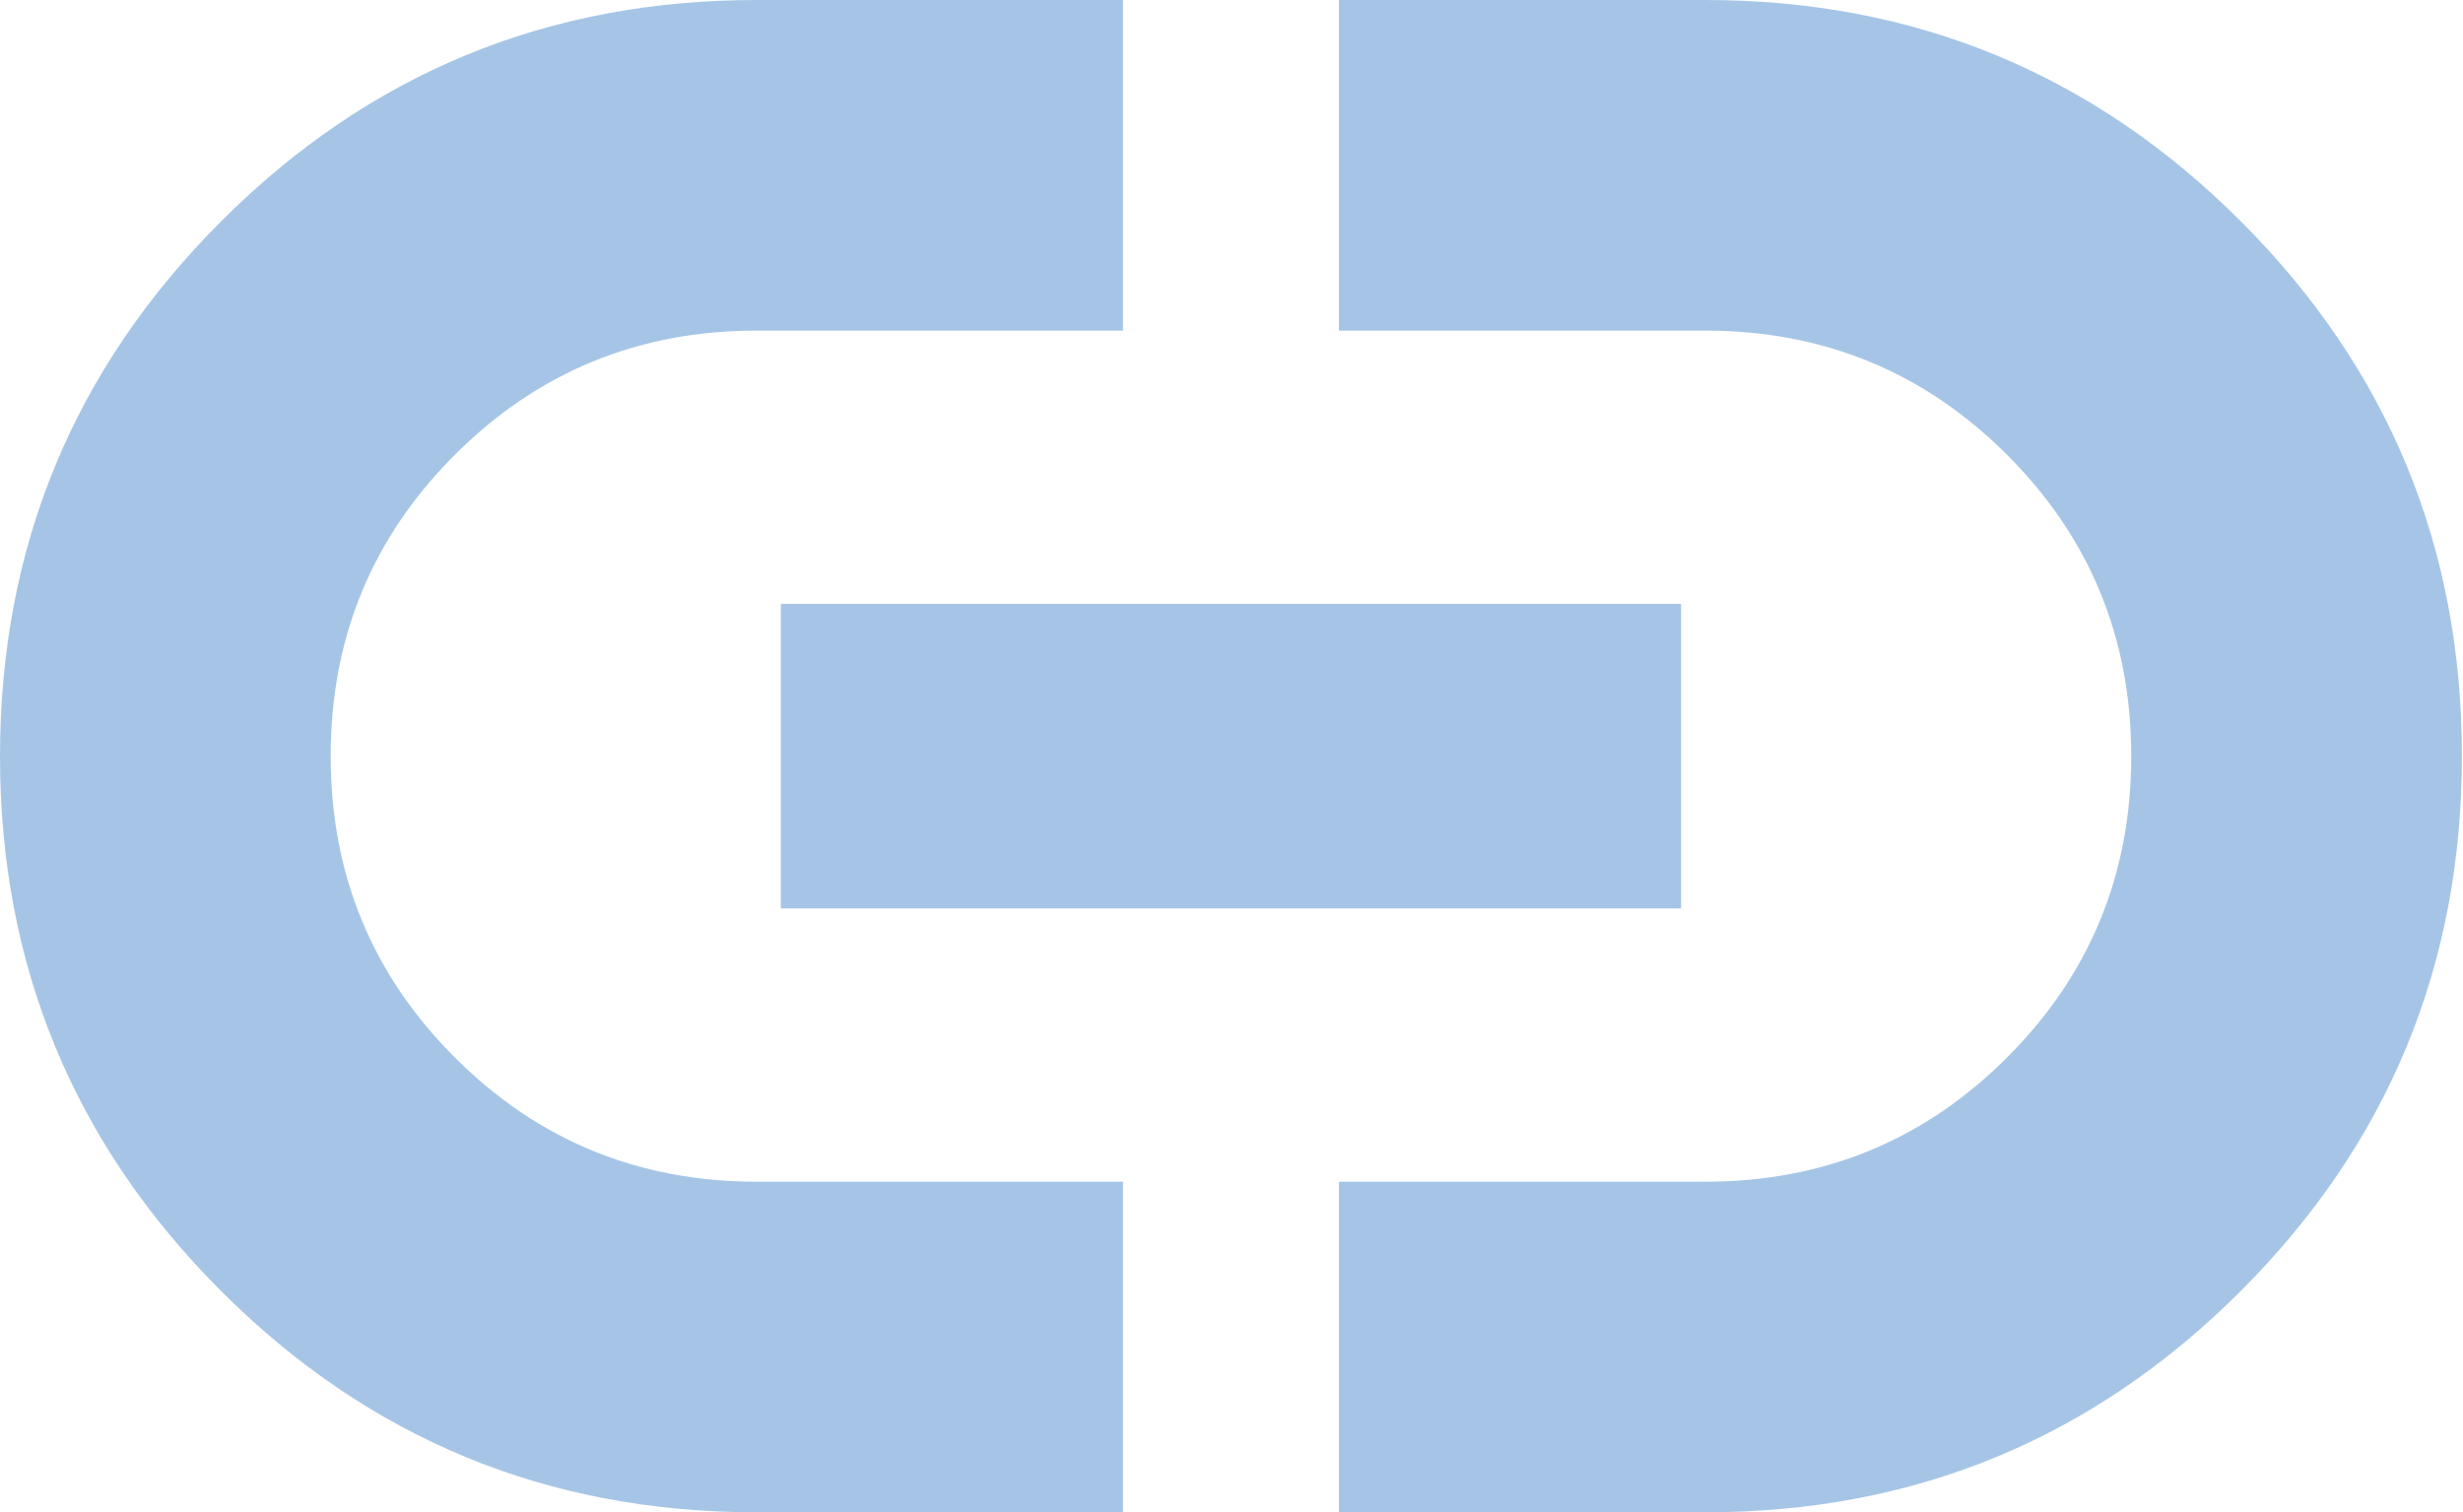 <svg width="977" height="600" viewBox="0 0 977 600" fill="none" xmlns="http://www.w3.org/2000/svg">
<path d="M445.45 600H300C217.004 600 146.255 570.754 87.753 512.262C29.251 453.769 0 383.025 0 300.029C0 217.033 29.251 146.279 87.753 87.767C146.255 29.256 217.004 0 300 0H445.45V131.168H300.144C253.212 131.168 213.314 147.581 180.45 180.407C147.595 213.242 131.168 253.106 131.168 300C131.168 346.894 147.595 386.758 180.45 419.594C213.314 452.419 253.212 468.832 300.144 468.832H445.45V600ZM309.729 360.409V239.591H666.834V360.409H309.729ZM531.112 600V468.832H676.419C723.351 468.832 763.249 452.419 796.113 419.594C828.967 386.758 845.395 346.894 845.395 300C845.395 253.106 828.967 213.242 796.113 180.407C763.249 147.581 723.351 131.168 676.419 131.168H531.112V0H676.563C759.559 0 830.308 29.246 888.81 87.738C947.312 146.231 976.563 216.975 976.563 299.971C976.563 382.967 947.312 453.721 888.81 512.233C830.308 570.744 759.559 600 676.563 600H531.112Z" fill="#A6C5E6"/>
</svg>
